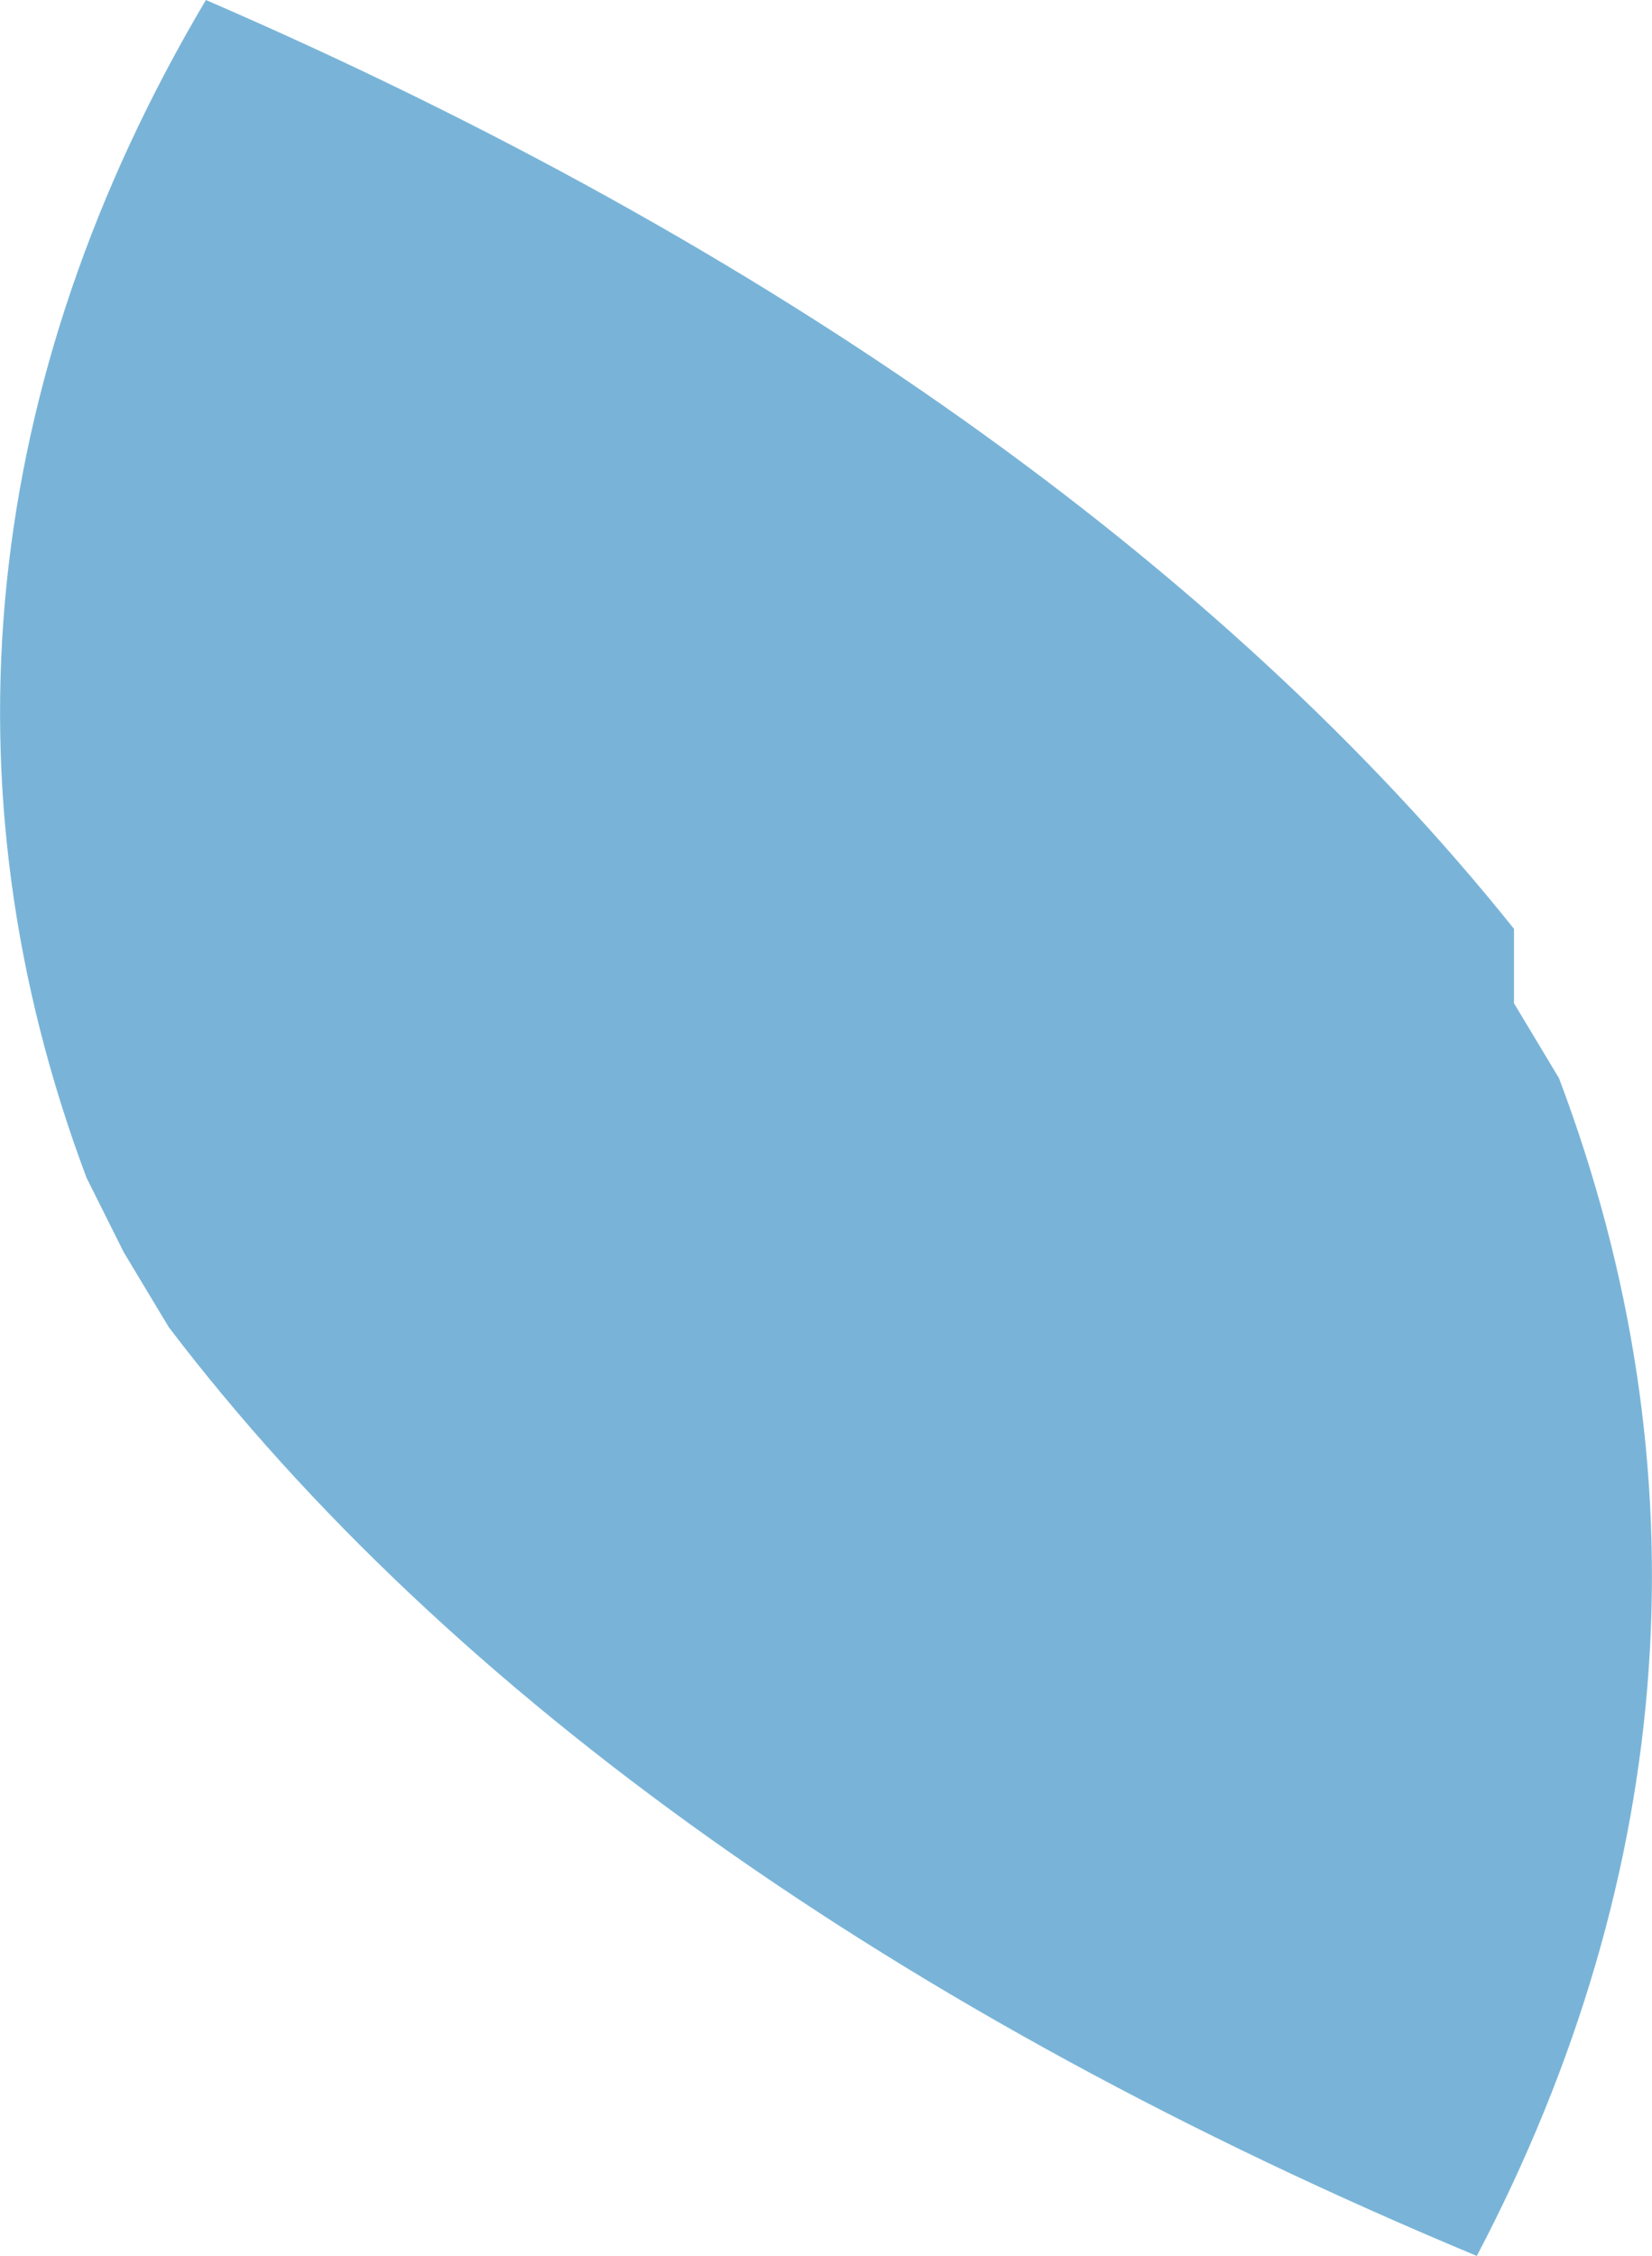 <?xml version="1.0" encoding="utf-8"?>
<svg xmlns="http://www.w3.org/2000/svg" fill="none" height="100%" overflow="visible" preserveAspectRatio="none" style="display: block;" viewBox="0 0 3.819 5.212" width="100%">
<path d="M3.604 2.491L3.5 2.318V2.146C2.826 1.304 1.787 0.567 0.476 0C-0.045 0.878 -0.14 1.816 0.2 2.721L0.286 2.893L0.39 3.066C1.037 3.917 2.081 4.657 3.414 5.212C3.879 4.327 3.945 3.393 3.604 2.491Z" fill="#79B4D8" id="Vector"/>
</svg>